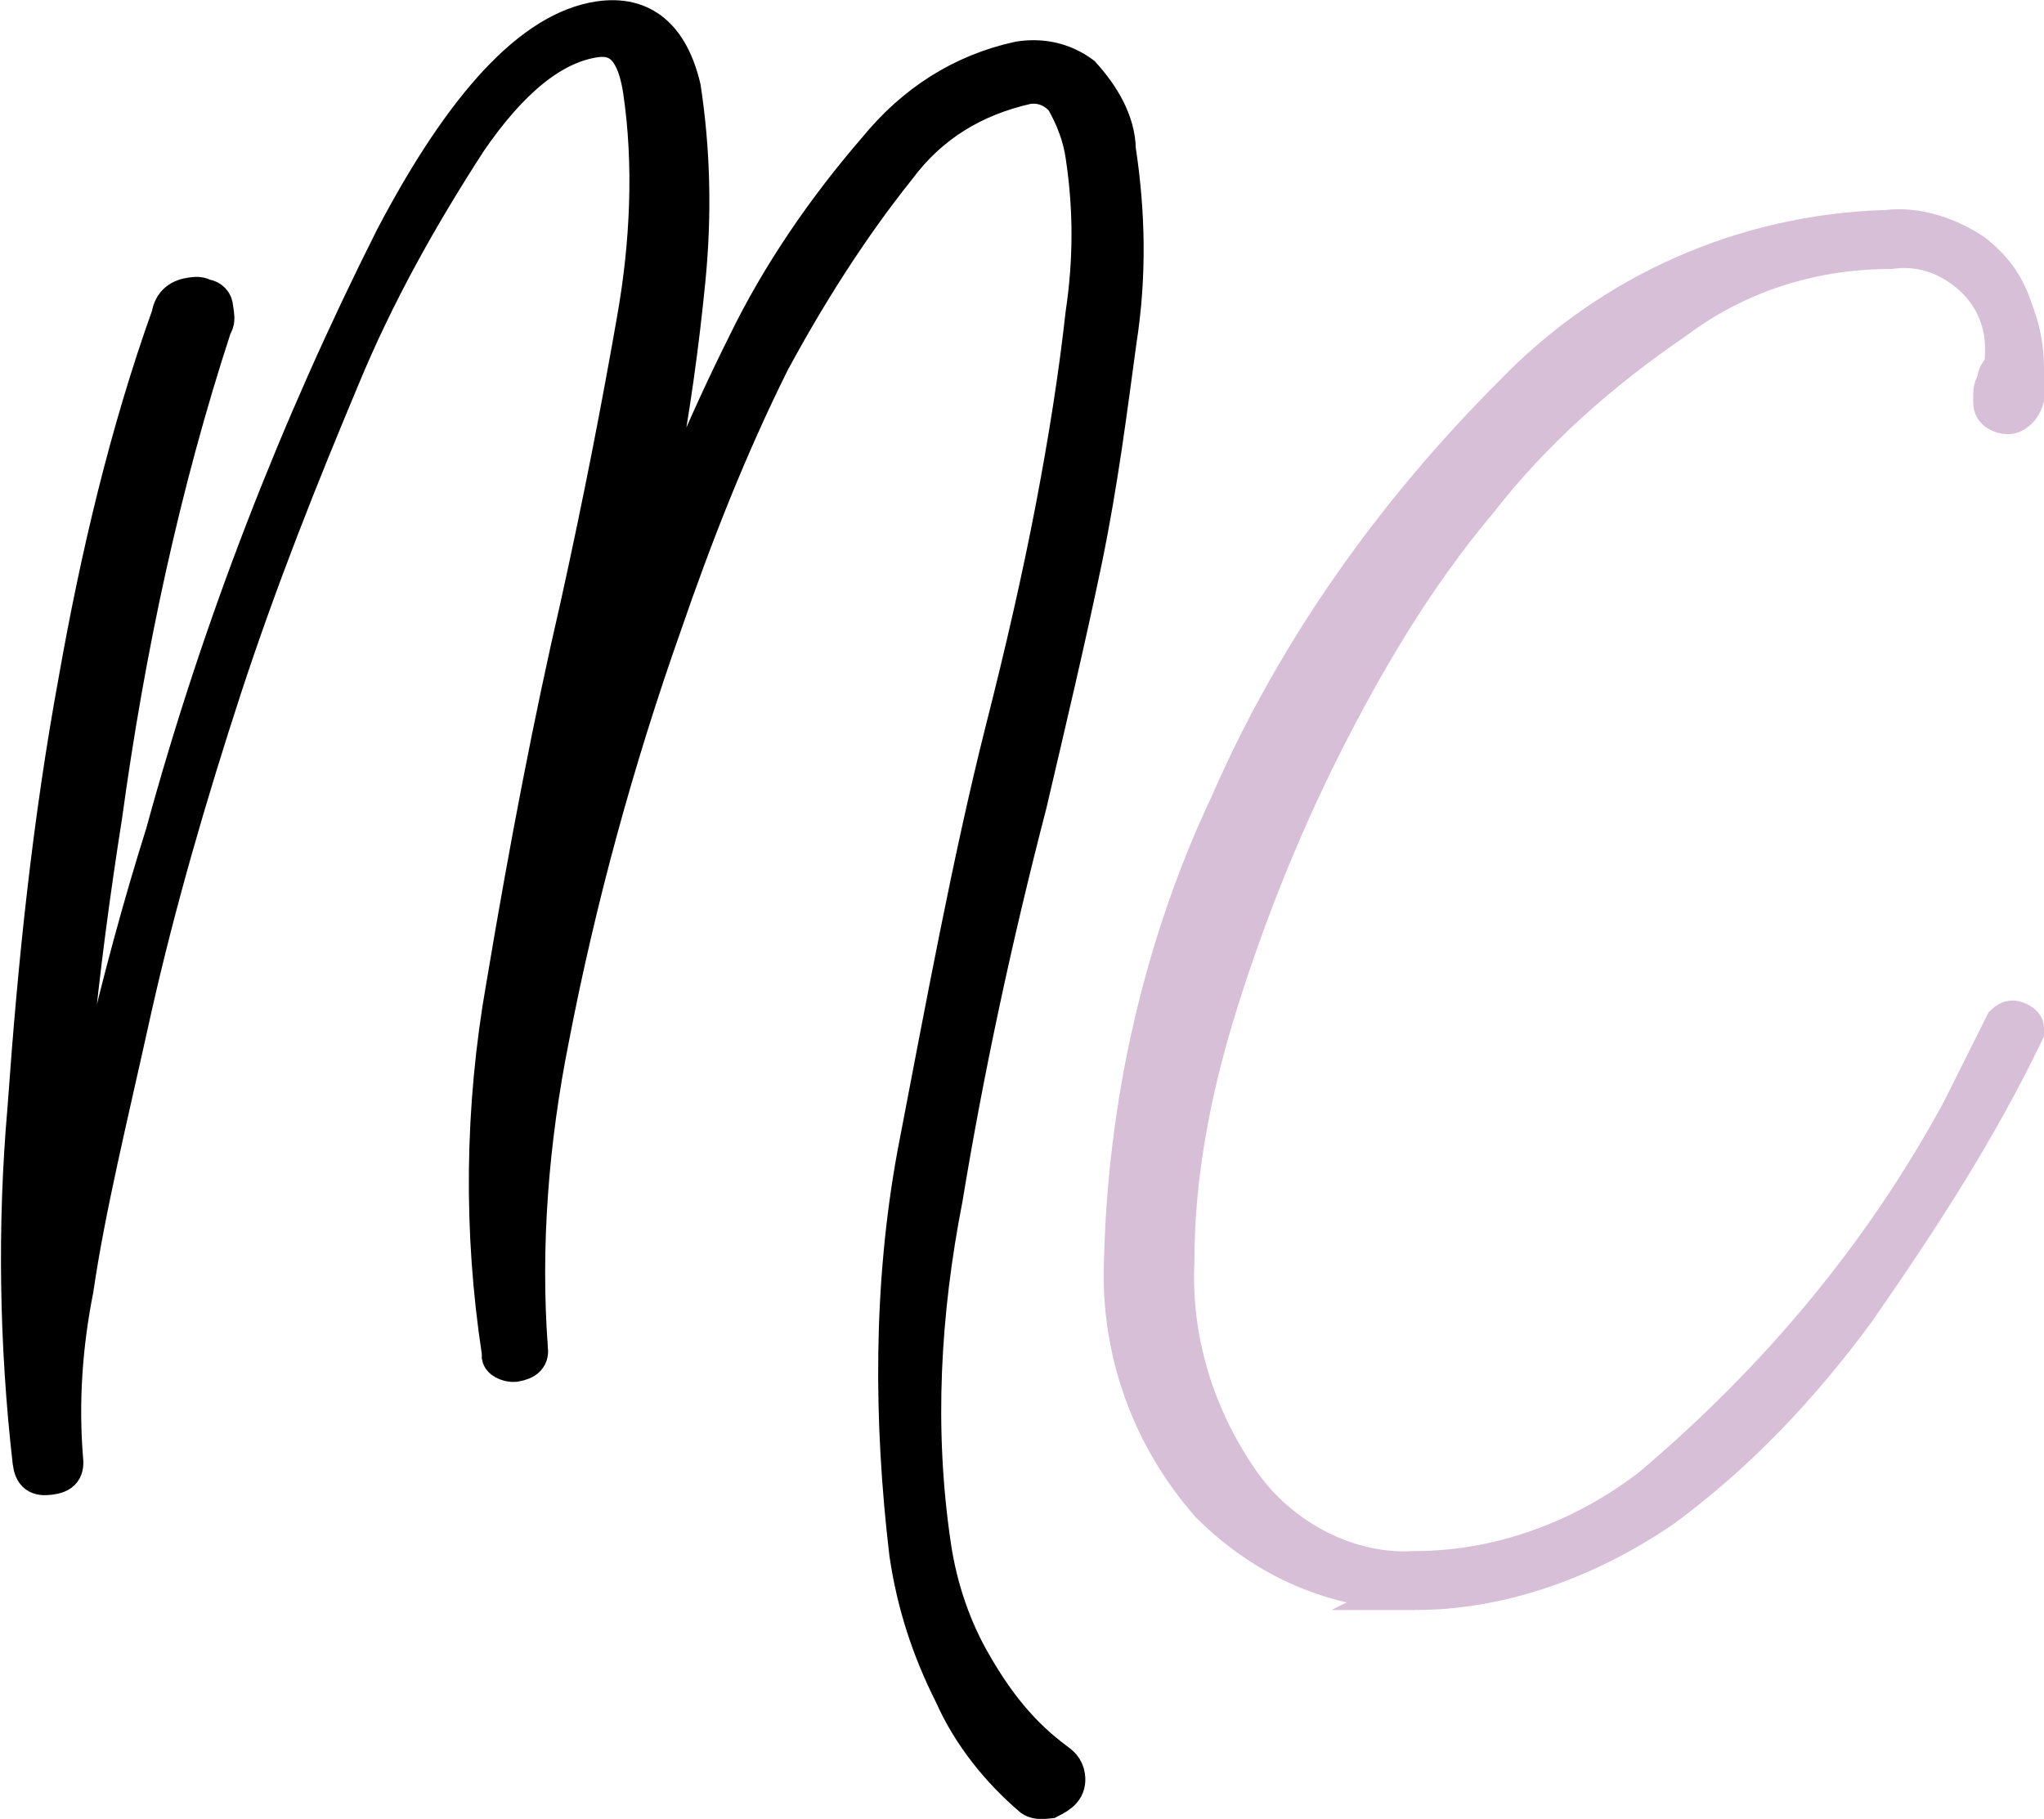 <?xml version="1.0" encoding="UTF-8"?>
<svg id="Livello_1" data-name="Livello 1" xmlns="http://www.w3.org/2000/svg" width="51.97" height="46.25" viewBox="0 0 51.97 46.25">
  <defs>
    <style>
      .cls-1 {
        fill: #d8bfd8;
        stroke: #d8bfd8;
      }

      .cls-1, .cls-2 {
        stroke-miterlimit: 10;
      }

      .cls-2 {
        stroke: #000;
      }
    </style>
  </defs>
  <path class="cls-2" d="M13.26,26.5c.16-.93,.47-2.29,.84-3.87,.54-2.51,1.28-4.94,2.14-7.3,.78-2.24,1.67-4.4,2.76-6.58,.85-1.75,2.01-3.44,3.31-4.94,.94-1.15,2.14-1.94,3.61-2.26,.59-.09,1.12,.04,1.57,.37,.48,.53,.88,1.18,.89,1.89,.24,1.58,.28,3.19,.02,4.85-.24,1.76-.47,3.61-.88,5.59s-.91,4.08-1.4,6.18c-.9,3.47-1.61,6.81-2.14,10.03-.57,2.92-.74,5.87-.3,8.84,.16,1.09,.52,2.15,1.07,3.08,.54,.93,1.17,1.75,2.08,2.42,.11,.08,.23,.17,.26,.37,.04,.3-.14,.43-.42,.57-.1,.01-.3,.04-.41-.04-.81-.69-1.55-1.59-2.01-2.63-.57-1.13-.95-2.28-1.14-3.57-.4-3.38-.41-6.81,.2-10.14,.74-3.85,1.41-7.49,2.23-10.75,.51-2,.94-3.88,1.28-5.65,.34-1.77,.6-3.43,.77-4.97,.2-1.34,.21-2.66,0-4.04-.07-.49-.25-.97-.52-1.44-.24-.27-.57-.42-.96-.36-1.37,.31-2.48,.98-3.32,2.11-1.19,1.49-2.26,3.17-3.21,4.93-1.09,2.19-1.97,4.44-2.74,6.68-1.21,3.42-2.19,7-2.87,10.54-.52,2.61-.73,5.27-.54,7.87,.03,.2-.05,.31-.35,.36-.1,.01-.31-.05-.33-.15v-.1c-.47-3.07-.44-6.21,.11-9.32,.59-3.53,1.21-6.75,1.89-9.69,.6-2.72,1.06-5.11,1.44-7.29,.33-1.87,.43-3.91,.15-5.79-.15-.99-.52-1.44-1.21-1.34-1.09,.16-2.17,1.03-3.25,2.61-1.23,1.9-2.35,3.89-3.24,6.05-1.04,2.48-2.07,5.06-2.98,7.83-.9,2.76-1.7,5.51-2.31,8.23-.6,2.72-1.17,5.03-1.47,7.09-.29,1.46-.38,2.89-.27,4.29,.04,.3-.04,.41-.34,.45s-.41-.04-.45-.34c-.34-2.98-.39-6.01-.13-8.98,.26-3.68,.63-7.27,1.3-10.91,.55-3.11,1.29-6.26,2.36-9.25,.05-.31,.24-.44,.53-.48,.1-.01,.2-.03,.31,.05,.1-.01,.21,.07,.23,.17l.03,.2c.01,.1,.03,.2-.05,.31-1.32,4.04-2.21,8.22-2.79,12.45-.62,3.94-1.05,7.84-1.07,11.79,.64-3.84,1.49-7.6,2.66-11.32,1.44-5.27,3.41-10.32,5.83-15.13C11.82,2.66,13.56,.78,15.24,.53c1.09-.16,1.78,.44,2.08,1.71,.24,1.58,.28,3.19,.12,4.84-.16,1.64-.4,3.4-.74,5.17s-.78,3.55-1.21,5.44c-1.1,2.79-1.86,5.84-2.22,8.83Z"/>
  <path class="cls-1" d="M35.97,40.44c-2,0-3.8-.8-5.2-2.2-1.5-1.7-2.3-3.9-2.2-6.2,.1-4,1-8,2.7-11.6,1.7-3.9,4.2-7.4,7.2-10.4,2.5-2.6,5.9-4.1,9.5-4.2,.8-.1,1.6,.2,2.2,.6,.5,.4,.8,.8,1,1.4,.2,.5,.3,1,.3,1.5v.8c-.1,.3-.3,.4-.4,.4-.2,0-.4-.1-.4-.3v-.1c0-.2,0-.3,.1-.4,0-.1,0-.2,.1-.3,.1-.1,.1-.3,.1-.6,0-.7-.3-1.4-.9-1.9-.6-.5-1.3-.7-2-.6-2,0-3.9,.6-5.5,1.8-1.9,1.3-3.6,2.8-5,4.6-1.6,1.9-2.9,4.1-4,6.3-1.1,2.2-2,4.5-2.7,6.8-.6,2-1,4.1-1,6.2-.1,2,.5,4,1.7,5.7,1,1.4,2.7,2.3,4.4,2.2,2.2,0,4.3-.8,6-2.1,3.2-2.7,5.9-5.9,7.9-9.6l1.1-2.2q.1-.1,.2-.1c.1,0,.3,.1,.3,.2v.1c-1.2,2.5-2.7,4.8-4.3,7.1-1.4,1.9-3,3.6-4.9,5-1.9,1.3-4.1,2.1-6.3,2.1Z"/>
</svg>